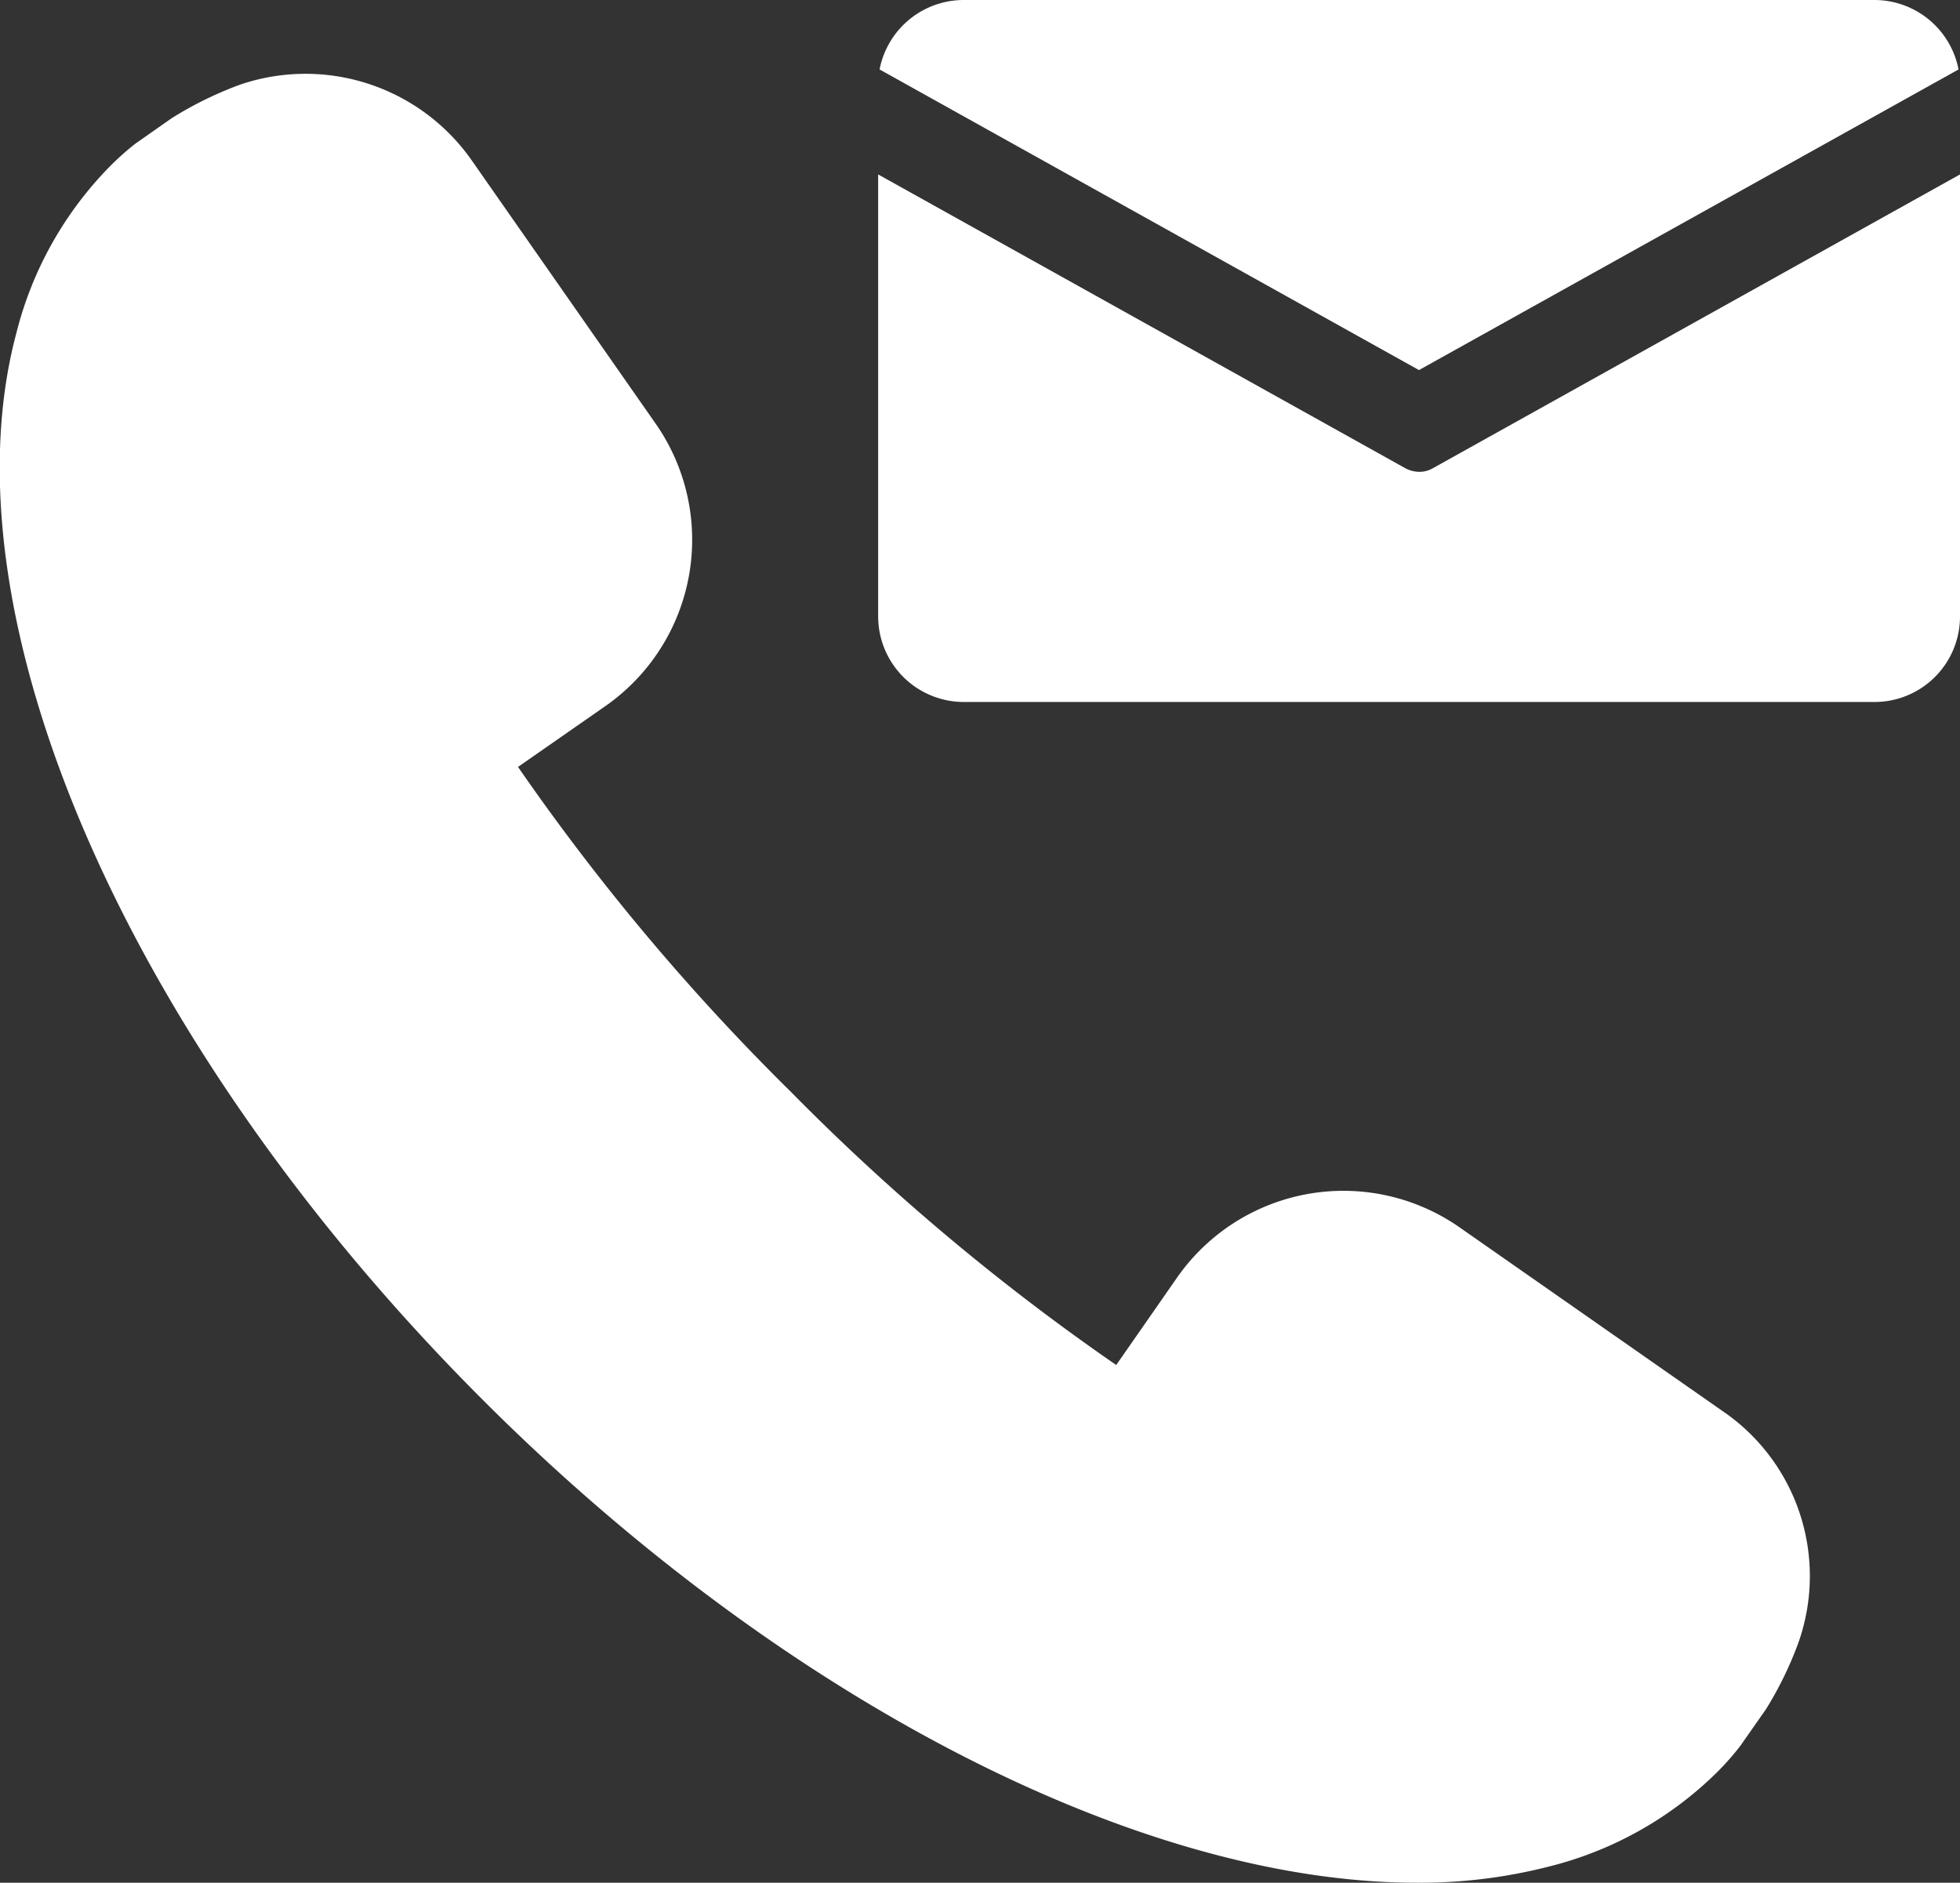 <svg xmlns="http://www.w3.org/2000/svg" width="48.313" height="46.413" viewBox="0 0 48.313 46.413">
  <rect x="0" y="0" width="48.313" height="46.413" fill="#333333" stroke="none"/>
  <g id="announcement-contact-icon" transform="translate(-7.844 -8.793)">
    <g id="Group_284" data-name="Group 284">
      <path id="Path_685" data-name="Path 685" d="M50.3,43.575l-6.479-4.526a5,5,0,0,0-6.963,1.239l-1.5,2.155a55.674,55.674,0,0,1-8.015-6.73,55.735,55.735,0,0,1-6.73-8.014l2.154-1.5A5,5,0,0,0,24,19.229l-4.525-6.478a5,5,0,0,0-5.714-1.871,9.068,9.068,0,0,0-1.685.827l-.9.631a6.943,6.943,0,0,0-.629.562,8.976,8.976,0,0,0-2.3,4.105c-1.865,6.991,2.755,17.56,11.5,26.3,7.34,7.34,16.157,11.9,23.013,11.9h0A12.786,12.786,0,0,0,46.05,54.8a8.983,8.983,0,0,0,4.1-2.3,6.645,6.645,0,0,0,.593-.67l.63-.9a8.894,8.894,0,0,0,.8-1.64A4.921,4.921,0,0,0,50.3,43.575Z" fill="#fff"/>
      <path id="letter" d="M2.105,0H24.561a2.114,2.114,0,0,1,2.07,1.712l-13.3,7.411L.035,1.712A2.114,2.114,0,0,1,2.105,0ZM24.561,17.305H2.105A2.112,2.112,0,0,1,0,15.2V4.3L12.99,11.54a.739.739,0,0,0,.344.091.664.664,0,0,0,.344-.091L26.667,4.3V15.2a2.107,2.107,0,0,1-2.105,2.105Zm0,0" transform="translate(29.49 8.793)" fill="#fff"/>
    </g>
  </g>
</svg>
